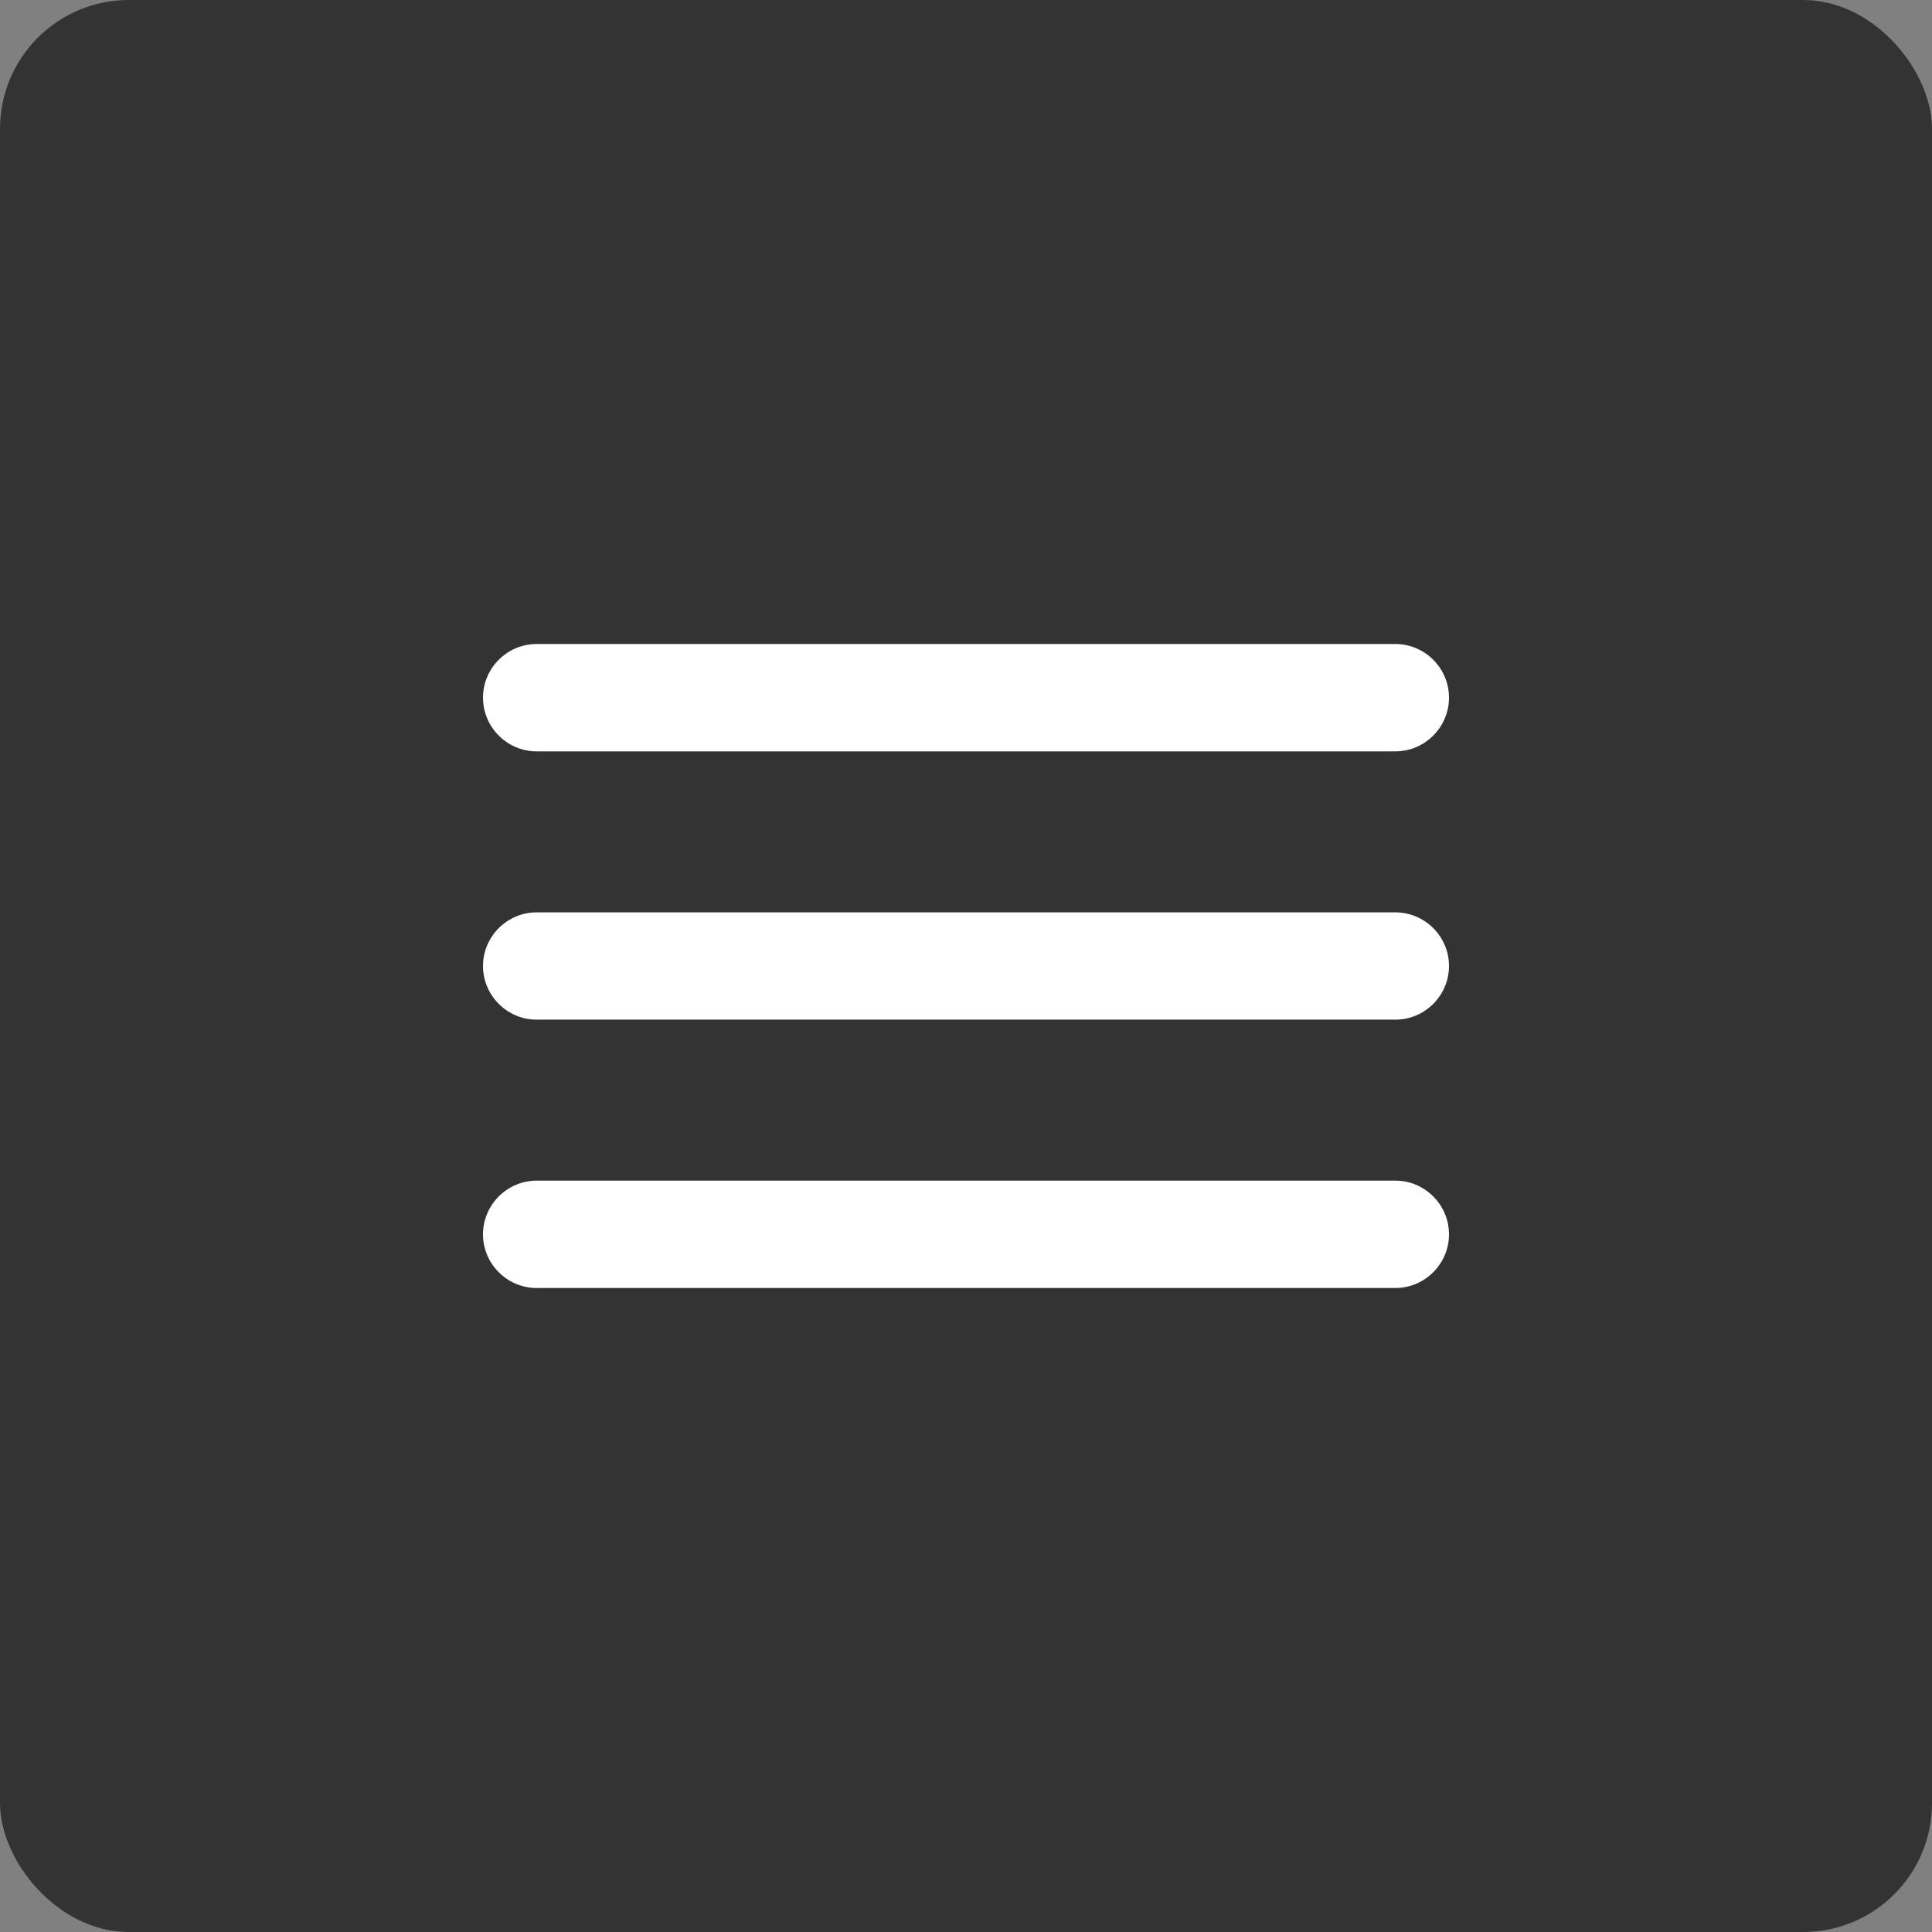 <?xml version="1.0" encoding="UTF-8"?> <svg xmlns="http://www.w3.org/2000/svg" width="30" height="30" viewBox="0 0 30 30" fill="none"><rect x="0" y="0" width="30" height="30" fill="#808080" stroke="none"/> <rect width="30" height="30" rx="2" fill="#333333"></rect> <path d="M8.333 20H21.667C22.125 20 22.5 19.625 22.5 19.167C22.5 18.708 22.125 18.333 21.667 18.333H8.333C7.875 18.333 7.5 18.708 7.5 19.167C7.5 19.625 7.875 20 8.333 20ZM8.333 15.833H21.667C22.125 15.833 22.5 15.458 22.5 15C22.5 14.542 22.125 14.167 21.667 14.167H8.333C7.875 14.167 7.5 14.542 7.5 15C7.5 15.458 7.875 15.833 8.333 15.833ZM7.5 10.833C7.5 11.292 7.875 11.667 8.333 11.667H21.667C22.125 11.667 22.5 11.292 22.5 10.833C22.5 10.375 22.125 10 21.667 10H8.333C7.875 10 7.5 10.375 7.5 10.833Z" fill="white"></path> </svg> 